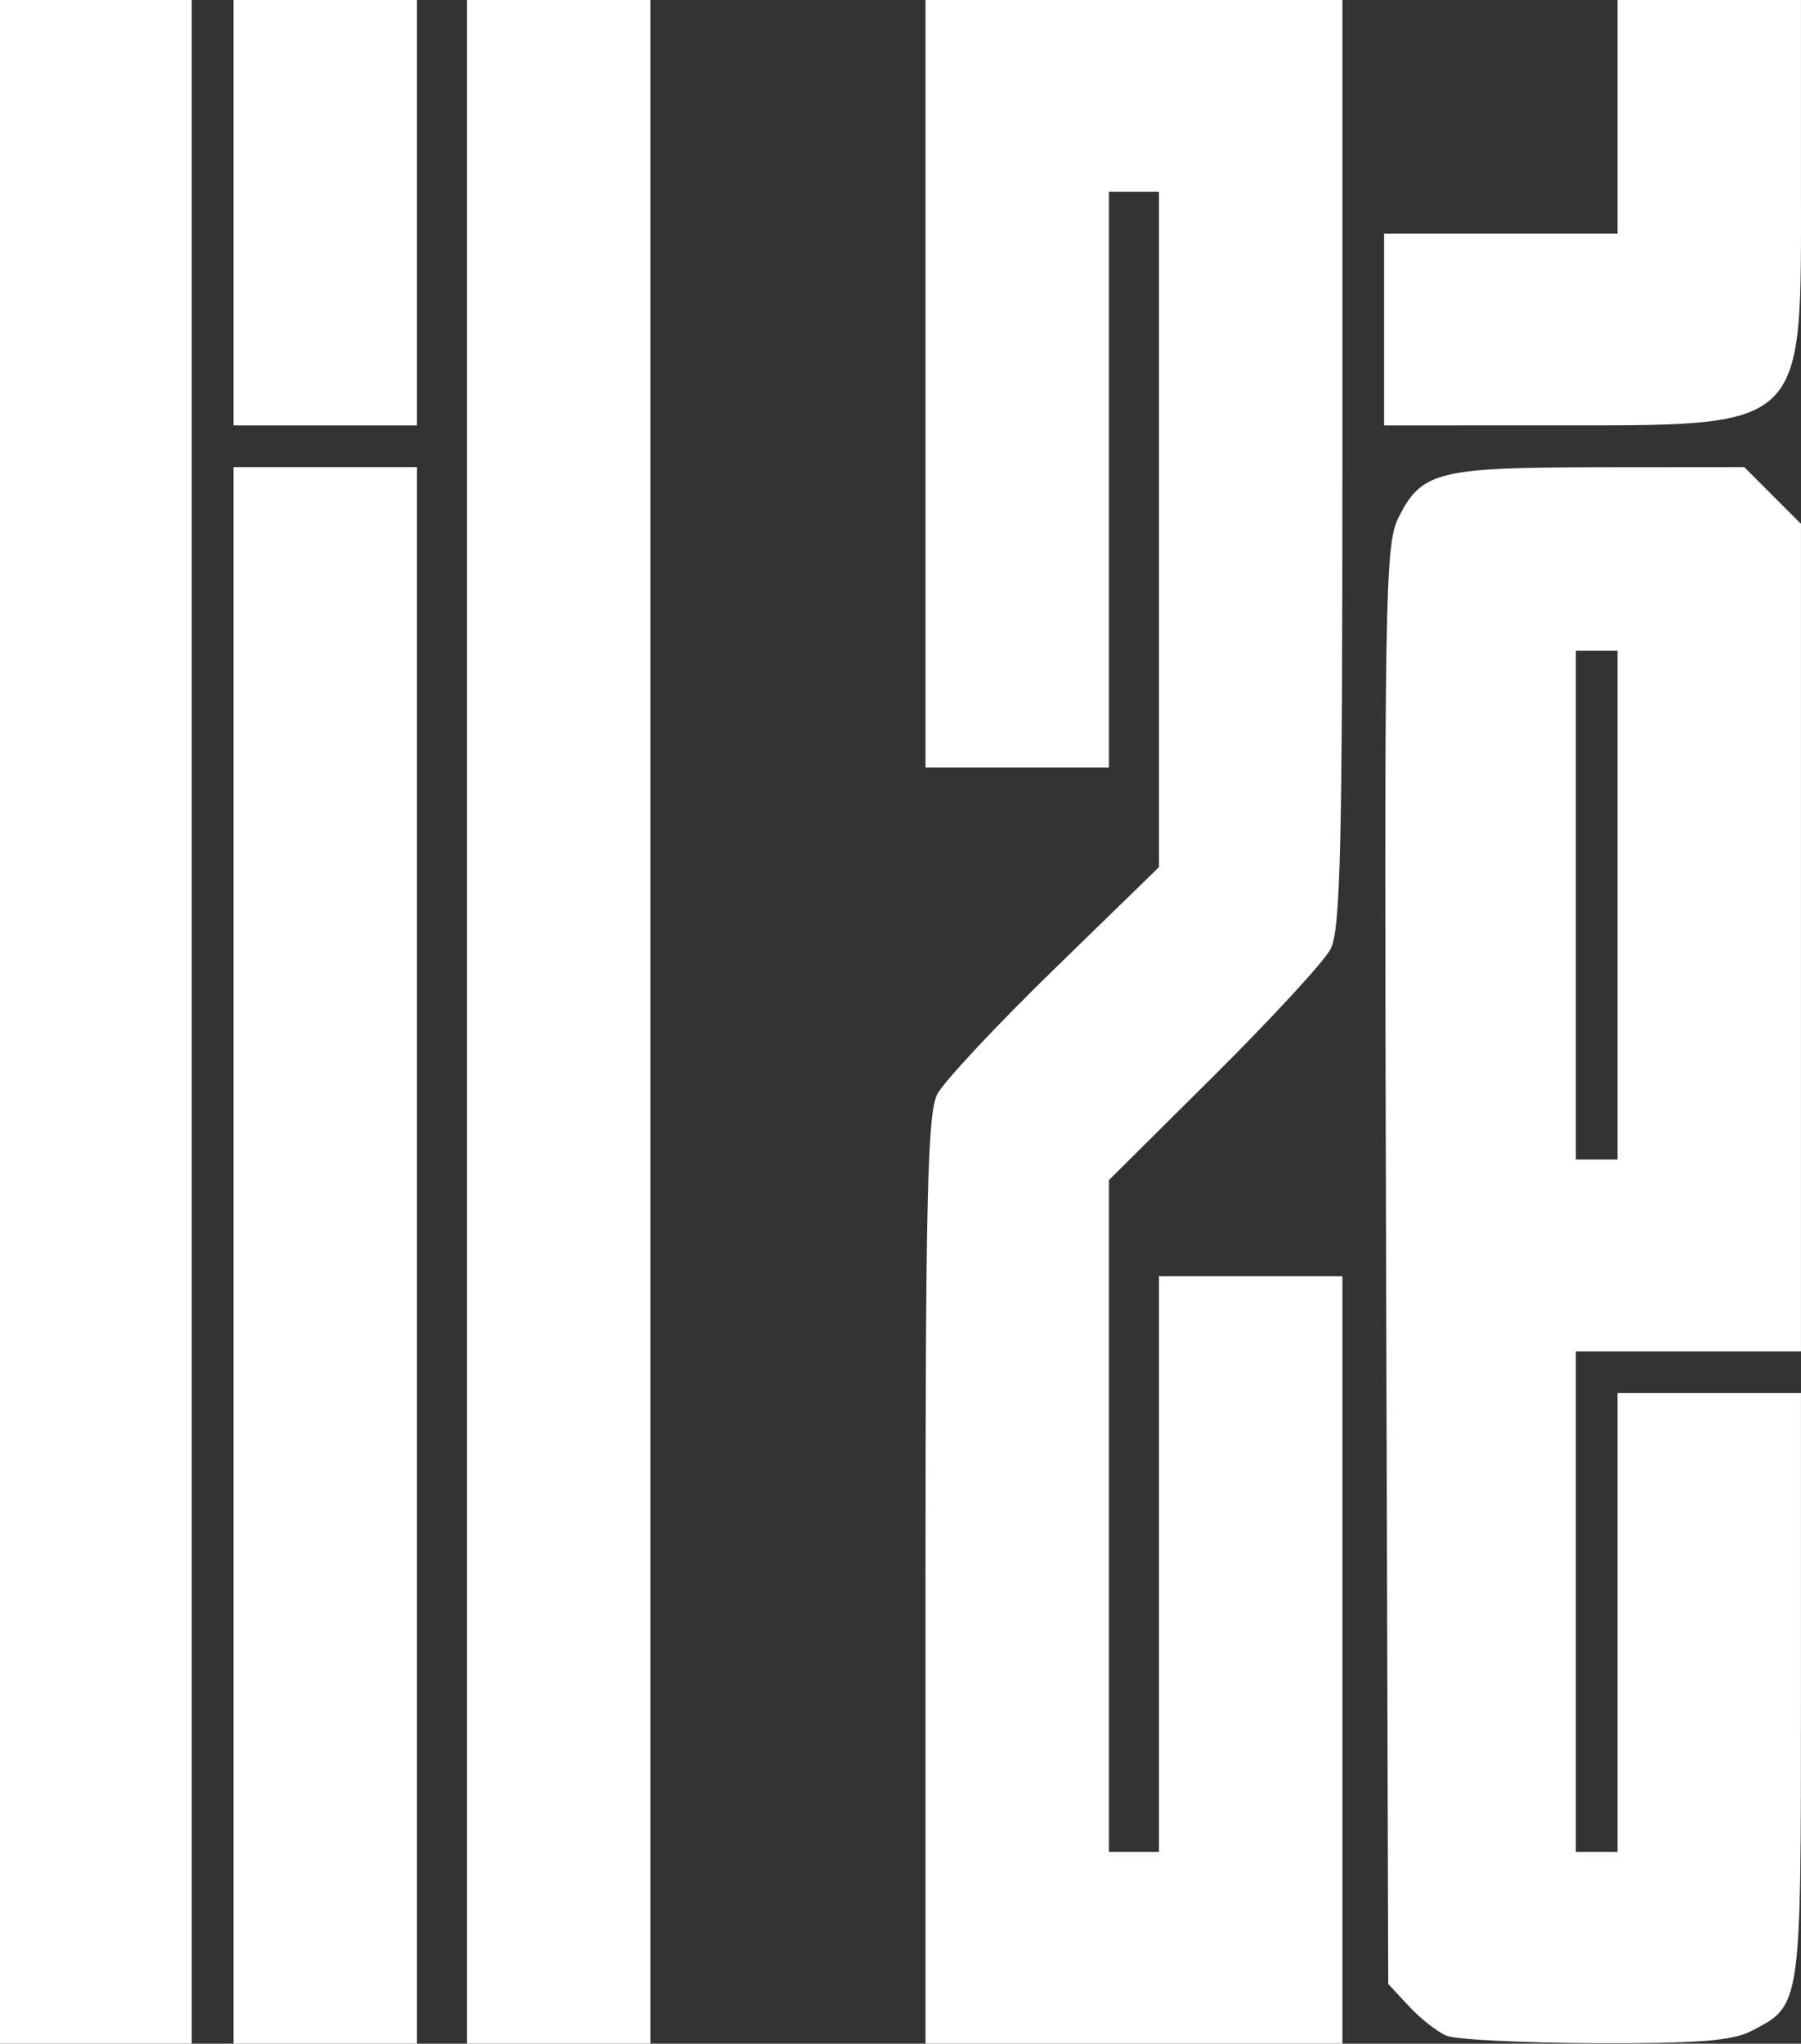 <?xml version="1.0" encoding="UTF-8" standalone="no"?>
<svg
   xmlns:dc="http://purl.org/dc/elements/1.1/"
   xmlns:cc="http://creativecommons.org/ns#"
   xmlns:rdf="http://www.w3.org/1999/02/22-rdf-syntax-ns#"
   xmlns:svg="http://www.w3.org/2000/svg"
   xmlns="http://www.w3.org/2000/svg"
   xmlns:sodipodi="http://sodipodi.sourceforge.net/DTD/sodipodi-0.dtd"
   xmlns:inkscape="http://www.inkscape.org/namespaces/inkscape"
   width="281.087pt"
   height="318.82pt"
   viewBox="0 0 281.087 318.82"
   version="1.1"
   id="svg513"
   sodipodi:docname="logo.svg"
   inkscape:version="1.0.1 (3bc2e813f5, 2020-09-07, custom)">
  <rect x="0" y="0" width="281.087" height="318.82" fill="#333333" stroke="none"/>
  <sodipodi:namedview
     pagecolor="#ffffff"
     bordercolor="#666666"
     borderopacity="1"
     objecttolerance="10"
     gridtolerance="10"
     guidetolerance="10"
     inkscape:pageopacity="0"
     inkscape:pageshadow="2"
     inkscape:window-width="1366"
     inkscape:window-height="742"
     id="namedview515"
     showgrid="false"
     inkscape:zoom="0.5217803"
     inkscape:cx="434.91988"
     inkscape:cy="425.87805"
     inkscape:window-x="0"
     inkscape:window-y="26"
     inkscape:window-maximized="1"
     inkscape:current-layer="svg513" />
  <defs
     id="defs494">
    <clipPath
       id="clip1">
      <path
         d="m 217,343 h 175 v 53 H 217 Z m 0,0"
         id="path10" />
    </clipPath>
    <clipPath
       id="clip2">
      <path
         d="m 335.641,388.922 c -1.215,0.809 -3.035,1.418 -5.258,1.418 -3.438,0 -6.672,-0.406 -9.91,-1.418 -0.809,-0.203 -1.414,-0.402 -1.82,-0.402 -0.605,0 -0.809,0.402 -0.809,1.211 v 2.023 c 0,0.605 0.203,1.012 0.406,1.414 0.203,0.203 0.605,0.609 1.215,0.809 3.234,1.418 6.875,2.023 10.918,2.023 4.246,0 7.48,-1.012 10.109,-3.031 2.629,-2.023 3.844,-4.652 3.844,-8.09 0,-2.426 -0.609,-4.246 -1.82,-5.863 -1.215,-1.418 -3.238,-2.832 -6.066,-3.844 l -5.664,-2.223 c -2.223,-0.809 -3.84,-1.621 -4.445,-2.43 -0.812,-0.809 -1.215,-1.617 -1.215,-3.031 0,-3.035 2.223,-4.652 6.875,-4.652 2.629,0 5.258,0.406 7.684,1.215 0.809,0.203 1.414,0.402 1.617,0.402 0.605,0 1.012,-0.402 1.012,-1.211 v -2.023 c 0,-0.605 -0.203,-1.008 -0.406,-1.414 -0.199,-0.406 -0.605,-0.605 -1.211,-0.809 -3.035,-1.012 -6.066,-1.617 -9.102,-1.617 -3.84,0 -7.074,1.012 -9.504,2.832 -2.426,1.816 -3.637,4.445 -3.637,7.48 0,4.648 2.625,8.086 7.887,10.109 l 6.062,2.223 c 2.023,0.812 3.238,1.418 4.047,2.227 0.809,0.809 1.012,1.617 1.012,2.828 0,1.621 -0.609,3.035 -1.82,3.844 z m 21.637,-44.285 c -0.809,-0.809 -2.023,-1.211 -3.438,-1.211 -1.418,0 -2.43,0.402 -3.238,1.211 -0.805,0.812 -1.211,1.82 -1.211,3.035 0,1.215 0.406,2.426 1.211,3.031 0.809,0.812 1.82,1.215 3.238,1.215 1.414,0 2.426,-0.402 3.234,-1.215 0.809,-0.809 1.215,-1.816 1.215,-3.031 0,-1.215 -0.203,-2.426 -1.012,-3.035 z m -1.215,13.754 h -4.246 c -1.012,0 -1.414,0.402 -1.414,1.414 v 33.566 c 0,1.012 0.402,1.414 1.414,1.414 h 4.246 c 1.012,0 1.414,-0.402 1.414,-1.414 v -33.566 c 0,-0.809 -0.402,-1.414 -1.414,-1.414 z m 19.008,8.086 c 1.82,-2.023 4.652,-3.031 8.695,-3.031 2.023,0 4.043,0.199 5.863,0.809 0.609,0.199 0.809,0.199 1.215,0.199 0.605,0 1.012,-0.402 1.012,-1.414 v -2.02 c 0,-0.609 -0.203,-1.215 -0.406,-1.418 -0.203,-0.203 -0.605,-0.605 -1.012,-0.809 -2.629,-0.605 -5.258,-1.215 -7.684,-1.215 -5.66,0 -9.906,1.621 -13.145,5.059 -3.031,3.234 -4.648,8.086 -4.648,14.152 0,6.066 1.414,10.719 4.449,13.953 3.031,3.234 7.277,4.852 12.941,4.852 3.031,0 5.863,-0.402 8.086,-1.414 0.609,-0.203 1.012,-0.402 1.215,-0.809 0.203,-0.203 0.203,-0.809 0.203,-1.414 v -2.023 c 0,-1.012 -0.406,-1.414 -1.012,-1.414 -0.203,0 -0.605,0 -1.012,0.199 -2.223,0.609 -4.449,1.012 -6.473,1.012 -3.84,0 -6.672,-1.012 -8.492,-3.031 -1.816,-2.023 -2.629,-5.258 -2.629,-9.504 v -1.012 c 0.203,-4.449 1.012,-7.684 2.832,-9.707 z m -109.598,28.309 h 4.246 c 1.012,0 1.414,-0.402 1.414,-1.414 v -25.277 c 0,-3.438 -0.809,-6.066 -2.629,-7.883 -1.816,-1.82 -4.246,-2.832 -7.684,-2.832 -4.648,0 -9.504,1.617 -14.152,5.055 -1.617,-3.438 -4.652,-5.055 -9.102,-5.055 -4.449,0 -8.895,1.617 -13.344,4.648 l -0.406,-2.223 c 0,-0.605 -0.203,-0.809 -0.605,-1.012 -0.203,-0.203 -0.605,-0.203 -1.012,-0.203 h -3.234 c -1.012,0 -1.418,0.406 -1.418,1.418 v 33.566 c 0,1.012 0.406,1.414 1.418,1.414 h 4.246 c 1.012,0 1.414,-0.402 1.414,-1.414 v -27.301 c 3.438,-2.02 6.875,-3.234 10.516,-3.234 2.023,0 3.438,0.605 4.246,1.82 0.809,1.215 1.418,2.832 1.418,5.258 v 23.254 c 0,1.012 0.402,1.414 1.414,1.414 h 4.246 c 1.012,0 1.414,-0.402 1.414,-1.414 v -26.086 c 0,-0.402 0,-0.809 0,-1.012 3.641,-2.223 7.078,-3.234 10.516,-3.234 2.023,0 3.438,0.605 4.246,1.82 0.809,1.215 1.418,2.832 1.418,5.258 v 23.254 c 0,1.012 0.402,1.414 1.414,1.414 z m 38.422,-34.98 v 26.895 c -3.441,2.223 -6.879,3.438 -10.316,3.438 -2.223,0 -3.84,-0.609 -4.852,-1.82 -1.012,-1.215 -1.414,-3.035 -1.414,-5.664 v -22.848 c 0,-1.012 -0.406,-1.414 -1.418,-1.414 h -4.246 c -1.012,0 -1.414,0.402 -1.414,1.414 v 25.074 c 0,3.438 0.809,6.27 2.629,8.09 1.82,1.816 4.449,2.828 7.887,2.828 4.648,0 9.301,-1.617 13.75,-4.852 l 0.402,2.426 c 0,0.605 0.203,0.809 0.609,1.012 0.203,0.203 0.605,0.203 1.211,0.203 h 3.035 c 1.012,0 1.414,-0.406 1.414,-1.418 v -33.363 c 0,-1.012 -0.402,-1.414 -1.414,-1.414 h -4.246 c -1.215,0 -1.617,0.605 -1.617,1.414 z m 0,0"
         id="path13" />
    </clipPath>
    <clipPath
       id="clip3">
      <path
         d="m 335.641,388.922 c -1.215,0.809 -3.035,1.418 -5.258,1.418 -3.438,0 -6.672,-0.406 -9.91,-1.418 -0.809,-0.203 -1.414,-0.402 -1.82,-0.402 -0.605,0 -0.809,0.402 -0.809,1.211 v 2.023 c 0,0.605 0.203,1.012 0.406,1.414 0.203,0.203 0.605,0.609 1.215,0.809 3.234,1.418 6.875,2.023 10.918,2.023 4.246,0 7.48,-1.012 10.109,-3.031 2.629,-2.023 3.844,-4.652 3.844,-8.09 0,-2.426 -0.609,-4.246 -1.82,-5.863 -1.215,-1.418 -3.238,-2.832 -6.066,-3.844 l -5.664,-2.223 c -2.223,-0.809 -3.84,-1.621 -4.445,-2.43 -0.812,-0.809 -1.215,-1.617 -1.215,-3.031 0,-3.035 2.223,-4.652 6.875,-4.652 2.629,0 5.258,0.406 7.684,1.215 0.809,0.203 1.414,0.402 1.617,0.402 0.605,0 1.012,-0.402 1.012,-1.211 v -2.023 c 0,-0.605 -0.203,-1.008 -0.406,-1.414 -0.199,-0.406 -0.605,-0.605 -1.211,-0.809 -3.035,-1.012 -6.066,-1.617 -9.102,-1.617 -3.84,0 -7.074,1.012 -9.504,2.832 -2.426,1.816 -3.637,4.445 -3.637,7.48 0,4.648 2.625,8.086 7.887,10.109 l 6.062,2.223 c 2.023,0.812 3.238,1.418 4.047,2.227 0.809,0.809 1.012,1.617 1.012,2.828 0,1.621 -0.609,3.035 -1.82,3.844 z m 21.637,-44.285 c -0.809,-0.809 -2.023,-1.211 -3.438,-1.211 -1.418,0 -2.43,0.402 -3.238,1.211 -0.805,0.812 -1.211,1.82 -1.211,3.035 0,1.215 0.406,2.426 1.211,3.031 0.809,0.812 1.82,1.215 3.238,1.215 1.414,0 2.426,-0.402 3.234,-1.215 0.809,-0.809 1.215,-1.816 1.215,-3.031 0,-1.215 -0.203,-2.426 -1.012,-3.035 z m -1.215,13.754 h -4.246 c -1.012,0 -1.414,0.402 -1.414,1.414 v 33.566 c 0,1.012 0.402,1.414 1.414,1.414 h 4.246 c 1.012,0 1.414,-0.402 1.414,-1.414 v -33.566 c 0,-0.809 -0.402,-1.414 -1.414,-1.414 z m 19.008,8.086 c 1.82,-2.023 4.652,-3.031 8.695,-3.031 2.023,0 4.043,0.199 5.863,0.809 0.609,0.199 0.809,0.199 1.215,0.199 0.605,0 1.012,-0.402 1.012,-1.414 v -2.02 c 0,-0.609 -0.203,-1.215 -0.406,-1.418 -0.203,-0.203 -0.605,-0.605 -1.012,-0.809 -2.629,-0.605 -5.258,-1.215 -7.684,-1.215 -5.66,0 -9.906,1.621 -13.145,5.059 -3.031,3.234 -4.648,8.086 -4.648,14.152 0,6.066 1.414,10.719 4.449,13.953 3.031,3.234 7.277,4.852 12.941,4.852 3.031,0 5.863,-0.402 8.086,-1.414 0.609,-0.203 1.012,-0.402 1.215,-0.809 0.203,-0.203 0.203,-0.809 0.203,-1.414 v -2.023 c 0,-1.012 -0.406,-1.414 -1.012,-1.414 -0.203,0 -0.605,0 -1.012,0.199 -2.223,0.609 -4.449,1.012 -6.473,1.012 -3.84,0 -6.672,-1.012 -8.492,-3.031 -1.816,-2.023 -2.629,-5.258 -2.629,-9.504 v -1.012 c 0.203,-4.449 1.012,-7.684 2.832,-9.707 z m -109.598,28.309 h 4.246 c 1.012,0 1.414,-0.402 1.414,-1.414 v -25.277 c 0,-3.438 -0.809,-6.066 -2.629,-7.883 -1.816,-1.82 -4.246,-2.832 -7.684,-2.832 -4.648,0 -9.504,1.617 -14.152,5.055 -1.617,-3.438 -4.652,-5.055 -9.102,-5.055 -4.449,0 -8.895,1.617 -13.344,4.648 l -0.406,-2.223 c 0,-0.605 -0.203,-0.809 -0.605,-1.012 -0.203,-0.203 -0.605,-0.203 -1.012,-0.203 h -3.234 c -1.012,0 -1.418,0.406 -1.418,1.418 v 33.566 c 0,1.012 0.406,1.414 1.418,1.414 h 4.246 c 1.012,0 1.414,-0.402 1.414,-1.414 v -27.301 c 3.438,-2.02 6.875,-3.234 10.516,-3.234 2.023,0 3.438,0.605 4.246,1.82 0.809,1.215 1.418,2.832 1.418,5.258 v 23.254 c 0,1.012 0.402,1.414 1.414,1.414 h 4.246 c 1.012,0 1.414,-0.402 1.414,-1.414 v -26.086 c 0,-0.402 0,-0.809 0,-1.012 3.641,-2.223 7.078,-3.234 10.516,-3.234 2.023,0 3.438,0.605 4.246,1.82 0.809,1.215 1.418,2.832 1.418,5.258 v 23.254 c 0,1.012 0.402,1.414 1.414,1.414 z m 38.422,-34.98 v 26.895 c -3.441,2.223 -6.879,3.438 -10.316,3.438 -2.223,0 -3.84,-0.609 -4.852,-1.82 -1.012,-1.215 -1.414,-3.035 -1.414,-5.664 v -22.848 c 0,-1.012 -0.406,-1.414 -1.418,-1.414 h -4.246 c -1.012,0 -1.414,0.402 -1.414,1.414 v 25.074 c 0,3.438 0.809,6.27 2.629,8.09 1.82,1.816 4.449,2.828 7.887,2.828 4.648,0 9.301,-1.617 13.75,-4.852 l 0.402,2.426 c 0,0.605 0.203,0.809 0.609,1.012 0.203,0.203 0.605,0.203 1.211,0.203 h 3.035 c 1.012,0 1.414,-0.406 1.414,-1.418 v -33.363 c 0,-1.012 -0.402,-1.414 -1.414,-1.414 h -4.246 c -1.215,0 -1.617,0.605 -1.617,1.414"
         id="path16" />
    </clipPath>
    <linearGradient
       id="linear0"
       gradientUnits="userSpaceOnUse"
       x1="217.548"
       y1="422.287"
       x2="391.854"
       y2="422.287"
       gradientTransform="matrix(1,0,0,-1,0,792)">
      <stop
         offset="0"
         style="stop-color:rgb(4.706%,41.96%,70.195%);stop-opacity:1;"
         id="stop19" />
      <stop
         offset="0.008"
         style="stop-color:rgb(4.796%,42.087%,70.279%);stop-opacity:1;"
         id="stop21" />
      <stop
         offset="0.016"
         style="stop-color:rgb(4.976%,42.342%,70.448%);stop-opacity:1;"
         id="stop23" />
      <stop
         offset="0.023"
         style="stop-color:rgb(5.156%,42.595%,70.619%);stop-opacity:1;"
         id="stop25" />
      <stop
         offset="0.031"
         style="stop-color:rgb(5.336%,42.85%,70.789%);stop-opacity:1;"
         id="stop27" />
      <stop
         offset="0.039"
         style="stop-color:rgb(5.516%,43.105%,70.958%);stop-opacity:1;"
         id="stop29" />
      <stop
         offset="0.047"
         style="stop-color:rgb(5.696%,43.358%,71.127%);stop-opacity:1;"
         id="stop31" />
      <stop
         offset="0.055"
         style="stop-color:rgb(5.876%,43.613%,71.297%);stop-opacity:1;"
         id="stop33" />
      <stop
         offset="0.062"
         style="stop-color:rgb(6.056%,43.867%,71.466%);stop-opacity:1;"
         id="stop35" />
      <stop
         offset="0.07"
         style="stop-color:rgb(6.236%,44.121%,71.635%);stop-opacity:1;"
         id="stop37" />
      <stop
         offset="0.078"
         style="stop-color:rgb(6.416%,44.376%,71.805%);stop-opacity:1;"
         id="stop39" />
      <stop
         offset="0.086"
         style="stop-color:rgb(6.596%,44.63%,71.976%);stop-opacity:1;"
         id="stop41" />
      <stop
         offset="0.094"
         style="stop-color:rgb(6.776%,44.885%,72.145%);stop-opacity:1;"
         id="stop43" />
      <stop
         offset="0.102"
         style="stop-color:rgb(6.956%,45.139%,72.314%);stop-opacity:1;"
         id="stop45" />
      <stop
         offset="0.109"
         style="stop-color:rgb(7.138%,45.393%,72.484%);stop-opacity:1;"
         id="stop47" />
      <stop
         offset="0.117"
         style="stop-color:rgb(7.318%,45.648%,72.653%);stop-opacity:1;"
         id="stop49" />
      <stop
         offset="0.125"
         style="stop-color:rgb(7.498%,45.901%,72.823%);stop-opacity:1;"
         id="stop51" />
      <stop
         offset="0.133"
         style="stop-color:rgb(7.678%,46.156%,72.992%);stop-opacity:1;"
         id="stop53" />
      <stop
         offset="0.141"
         style="stop-color:rgb(7.858%,46.411%,73.163%);stop-opacity:1;"
         id="stop55" />
      <stop
         offset="0.148"
         style="stop-color:rgb(8.038%,46.666%,73.332%);stop-opacity:1;"
         id="stop57" />
      <stop
         offset="0.156"
         style="stop-color:rgb(8.218%,46.919%,73.502%);stop-opacity:1;"
         id="stop59" />
      <stop
         offset="0.164"
         style="stop-color:rgb(8.398%,47.174%,73.671%);stop-opacity:1;"
         id="stop61" />
      <stop
         offset="0.172"
         style="stop-color:rgb(8.578%,47.429%,73.84%);stop-opacity:1;"
         id="stop63" />
      <stop
         offset="0.18"
         style="stop-color:rgb(8.759%,47.682%,74.01%);stop-opacity:1;"
         id="stop65" />
      <stop
         offset="0.188"
         style="stop-color:rgb(8.939%,47.937%,74.179%);stop-opacity:1;"
         id="stop67" />
      <stop
         offset="0.195"
         style="stop-color:rgb(9.119%,48.192%,74.35%);stop-opacity:1;"
         id="stop69" />
      <stop
         offset="0.203"
         style="stop-color:rgb(9.3%,48.445%,74.519%);stop-opacity:1;"
         id="stop71" />
      <stop
         offset="0.211"
         style="stop-color:rgb(9.48%,48.7%,74.689%);stop-opacity:1;"
         id="stop73" />
      <stop
         offset="0.219"
         style="stop-color:rgb(9.66%,48.955%,74.858%);stop-opacity:1;"
         id="stop75" />
      <stop
         offset="0.227"
         style="stop-color:rgb(9.84%,49.21%,75.027%);stop-opacity:1;"
         id="stop77" />
      <stop
         offset="0.234"
         style="stop-color:rgb(10.02%,49.463%,75.197%);stop-opacity:1;"
         id="stop79" />
      <stop
         offset="0.242"
         style="stop-color:rgb(10.2%,49.718%,75.366%);stop-opacity:1;"
         id="stop81" />
      <stop
         offset="0.25"
         style="stop-color:rgb(10.381%,49.973%,75.537%);stop-opacity:1;"
         id="stop83" />
      <stop
         offset="0.258"
         style="stop-color:rgb(10.561%,50.226%,75.706%);stop-opacity:1;"
         id="stop85" />
      <stop
         offset="0.266"
         style="stop-color:rgb(10.741%,50.481%,75.876%);stop-opacity:1;"
         id="stop87" />
      <stop
         offset="0.273"
         style="stop-color:rgb(10.921%,50.735%,76.045%);stop-opacity:1;"
         id="stop89" />
      <stop
         offset="0.281"
         style="stop-color:rgb(11.101%,50.99%,76.215%);stop-opacity:1;"
         id="stop91" />
      <stop
         offset="0.289"
         style="stop-color:rgb(11.281%,51.244%,76.384%);stop-opacity:1;"
         id="stop93" />
      <stop
         offset="0.297"
         style="stop-color:rgb(11.488%,51.524%,76.581%);stop-opacity:1;"
         id="stop95" />
      <stop
         offset="0.305"
         style="stop-color:rgb(11.723%,51.83%,76.805%);stop-opacity:1;"
         id="stop97" />
      <stop
         offset="0.312"
         style="stop-color:rgb(11.957%,52.135%,77.029%);stop-opacity:1;"
         id="stop99" />
      <stop
         offset="0.32"
         style="stop-color:rgb(12.192%,52.441%,77.254%);stop-opacity:1;"
         id="stop101" />
      <stop
         offset="0.328"
         style="stop-color:rgb(12.425%,52.747%,77.478%);stop-opacity:1;"
         id="stop103" />
      <stop
         offset="0.336"
         style="stop-color:rgb(12.66%,53.052%,77.701%);stop-opacity:1;"
         id="stop105" />
      <stop
         offset="0.344"
         style="stop-color:rgb(12.894%,53.357%,77.925%);stop-opacity:1;"
         id="stop107" />
      <stop
         offset="0.352"
         style="stop-color:rgb(13.129%,53.664%,78.149%);stop-opacity:1;"
         id="stop109" />
      <stop
         offset="0.359"
         style="stop-color:rgb(13.362%,53.969%,78.374%);stop-opacity:1;"
         id="stop111" />
      <stop
         offset="0.367"
         style="stop-color:rgb(13.597%,54.274%,78.598%);stop-opacity:1;"
         id="stop113" />
      <stop
         offset="0.375"
         style="stop-color:rgb(13.831%,54.581%,78.822%);stop-opacity:1;"
         id="stop115" />
      <stop
         offset="0.383"
         style="stop-color:rgb(14.066%,54.886%,79.047%);stop-opacity:1;"
         id="stop117" />
      <stop
         offset="0.391"
         style="stop-color:rgb(14.299%,55.191%,79.271%);stop-opacity:1;"
         id="stop119" />
      <stop
         offset="0.398"
         style="stop-color:rgb(14.534%,55.496%,79.494%);stop-opacity:1;"
         id="stop121" />
      <stop
         offset="0.406"
         style="stop-color:rgb(14.769%,55.803%,79.718%);stop-opacity:1;"
         id="stop123" />
      <stop
         offset="0.414"
         style="stop-color:rgb(15.002%,56.108%,79.942%);stop-opacity:1;"
         id="stop125" />
      <stop
         offset="0.422"
         style="stop-color:rgb(15.237%,56.413%,80.167%);stop-opacity:1;"
         id="stop127" />
      <stop
         offset="0.43"
         style="stop-color:rgb(15.471%,56.718%,80.391%);stop-opacity:1;"
         id="stop129" />
      <stop
         offset="0.438"
         style="stop-color:rgb(15.706%,57.025%,80.615%);stop-opacity:1;"
         id="stop131" />
      <stop
         offset="0.445"
         style="stop-color:rgb(15.939%,57.33%,80.84%);stop-opacity:1;"
         id="stop133" />
      <stop
         offset="0.453"
         style="stop-color:rgb(16.174%,57.635%,81.062%);stop-opacity:1;"
         id="stop135" />
      <stop
         offset="0.461"
         style="stop-color:rgb(16.408%,57.941%,81.287%);stop-opacity:1;"
         id="stop137" />
      <stop
         offset="0.469"
         style="stop-color:rgb(16.643%,58.247%,81.511%);stop-opacity:1;"
         id="stop139" />
      <stop
         offset="0.477"
         style="stop-color:rgb(16.876%,58.553%,81.735%);stop-opacity:1;"
         id="stop141" />
      <stop
         offset="0.484"
         style="stop-color:rgb(17.111%,58.858%,81.96%);stop-opacity:1;"
         id="stop143" />
      <stop
         offset="0.492"
         style="stop-color:rgb(17.345%,59.163%,82.184%);stop-opacity:1;"
         id="stop145" />
      <stop
         offset="0.5"
         style="stop-color:rgb(17.58%,59.47%,82.408%);stop-opacity:1;"
         id="stop147" />
      <stop
         offset="0.508"
         style="stop-color:rgb(17.815%,59.775%,82.631%);stop-opacity:1;"
         id="stop149" />
      <stop
         offset="0.516"
         style="stop-color:rgb(18.048%,60.08%,82.855%);stop-opacity:1;"
         id="stop151" />
      <stop
         offset="0.523"
         style="stop-color:rgb(18.283%,60.387%,83.08%);stop-opacity:1;"
         id="stop153" />
      <stop
         offset="0.531"
         style="stop-color:rgb(18.517%,60.692%,83.304%);stop-opacity:1;"
         id="stop155" />
      <stop
         offset="0.539"
         style="stop-color:rgb(18.752%,60.997%,83.528%);stop-opacity:1;"
         id="stop157" />
      <stop
         offset="0.547"
         style="stop-color:rgb(18.985%,61.302%,83.752%);stop-opacity:1;"
         id="stop159" />
      <stop
         offset="0.555"
         style="stop-color:rgb(19.22%,61.609%,83.977%);stop-opacity:1;"
         id="stop161" />
      <stop
         offset="0.562"
         style="stop-color:rgb(19.453%,61.914%,84.2%);stop-opacity:1;"
         id="stop163" />
      <stop
         offset="0.57"
         style="stop-color:rgb(19.688%,62.219%,84.424%);stop-opacity:1;"
         id="stop165" />
      <stop
         offset="0.578"
         style="stop-color:rgb(19.922%,62.524%,84.648%);stop-opacity:1;"
         id="stop167" />
      <stop
         offset="0.586"
         style="stop-color:rgb(20.157%,62.831%,84.872%);stop-opacity:1;"
         id="stop169" />
      <stop
         offset="0.594"
         style="stop-color:rgb(20.39%,63.136%,85.097%);stop-opacity:1;"
         id="stop171" />
      <stop
         offset="0.602"
         style="stop-color:rgb(20.625%,63.441%,85.321%);stop-opacity:1;"
         id="stop173" />
      <stop
         offset="0.609"
         style="stop-color:rgb(20.859%,63.747%,85.545%);stop-opacity:1;"
         id="stop175" />
      <stop
         offset="0.617"
         style="stop-color:rgb(21.094%,64.053%,85.768%);stop-opacity:1;"
         id="stop177" />
      <stop
         offset="0.625"
         style="stop-color:rgb(21.329%,64.359%,85.992%);stop-opacity:1;"
         id="stop179" />
      <stop
         offset="0.633"
         style="stop-color:rgb(21.562%,64.664%,86.217%);stop-opacity:1;"
         id="stop181" />
      <stop
         offset="0.641"
         style="stop-color:rgb(21.797%,64.97%,86.441%);stop-opacity:1;"
         id="stop183" />
      <stop
         offset="0.648"
         style="stop-color:rgb(22.031%,65.276%,86.665%);stop-opacity:1;"
         id="stop185" />
      <stop
         offset="0.656"
         style="stop-color:rgb(22.266%,65.581%,86.89%);stop-opacity:1;"
         id="stop187" />
      <stop
         offset="0.664"
         style="stop-color:rgb(22.499%,65.886%,87.114%);stop-opacity:1;"
         id="stop189" />
      <stop
         offset="0.672"
         style="stop-color:rgb(22.734%,66.193%,87.337%);stop-opacity:1;"
         id="stop191" />
      <stop
         offset="0.68"
         style="stop-color:rgb(22.968%,66.498%,87.561%);stop-opacity:1;"
         id="stop193" />
      <stop
         offset="0.688"
         style="stop-color:rgb(23.203%,66.803%,87.785%);stop-opacity:1;"
         id="stop195" />
      <stop
         offset="0.695"
         style="stop-color:rgb(23.436%,67.108%,88.01%);stop-opacity:1;"
         id="stop197" />
      <stop
         offset="0.703"
         style="stop-color:rgb(23.671%,67.415%,88.234%);stop-opacity:1;"
         id="stop199" />
      <stop
         offset="0.711"
         style="stop-color:rgb(23.904%,67.72%,88.458%);stop-opacity:1;"
         id="stop201" />
      <stop
         offset="0.719"
         style="stop-color:rgb(24.139%,68.025%,88.683%);stop-opacity:1;"
         id="stop203" />
      <stop
         offset="0.727"
         style="stop-color:rgb(24.374%,68.33%,88.905%);stop-opacity:1;"
         id="stop205" />
      <stop
         offset="0.734"
         style="stop-color:rgb(24.608%,68.637%,89.13%);stop-opacity:1;"
         id="stop207" />
      <stop
         offset="0.742"
         style="stop-color:rgb(24.843%,68.942%,89.354%);stop-opacity:1;"
         id="stop209" />
      <stop
         offset="0.75"
         style="stop-color:rgb(25.076%,69.247%,89.578%);stop-opacity:1;"
         id="stop211" />
      <stop
         offset="0.758"
         style="stop-color:rgb(25.311%,69.553%,89.803%);stop-opacity:1;"
         id="stop213" />
      <stop
         offset="0.766"
         style="stop-color:rgb(25.545%,69.859%,90.027%);stop-opacity:1;"
         id="stop215" />
      <stop
         offset="0.773"
         style="stop-color:rgb(25.78%,70.164%,90.251%);stop-opacity:1;"
         id="stop217" />
      <stop
         offset="0.781"
         style="stop-color:rgb(26.013%,70.47%,90.475%);stop-opacity:1;"
         id="stop219" />
      <stop
         offset="0.789"
         style="stop-color:rgb(26.248%,70.776%,90.698%);stop-opacity:1;"
         id="stop221" />
      <stop
         offset="0.797"
         style="stop-color:rgb(26.482%,71.082%,90.923%);stop-opacity:1;"
         id="stop223" />
      <stop
         offset="0.805"
         style="stop-color:rgb(26.717%,71.387%,91.147%);stop-opacity:1;"
         id="stop225" />
      <stop
         offset="0.812"
         style="stop-color:rgb(26.95%,71.692%,91.371%);stop-opacity:1;"
         id="stop227" />
      <stop
         offset="0.82"
         style="stop-color:rgb(27.185%,71.999%,91.595%);stop-opacity:1;"
         id="stop229" />
      <stop
         offset="0.828"
         style="stop-color:rgb(27.419%,72.304%,91.82%);stop-opacity:1;"
         id="stop231" />
      <stop
         offset="0.836"
         style="stop-color:rgb(27.654%,72.609%,92.044%);stop-opacity:1;"
         id="stop233" />
      <stop
         offset="0.844"
         style="stop-color:rgb(27.888%,72.914%,92.267%);stop-opacity:1;"
         id="stop235" />
      <stop
         offset="0.852"
         style="stop-color:rgb(28.122%,73.221%,92.491%);stop-opacity:1;"
         id="stop237" />
      <stop
         offset="0.859"
         style="stop-color:rgb(28.357%,73.526%,92.715%);stop-opacity:1;"
         id="stop239" />
      <stop
         offset="0.867"
         style="stop-color:rgb(28.59%,73.831%,92.94%);stop-opacity:1;"
         id="stop241" />
      <stop
         offset="0.875"
         style="stop-color:rgb(28.825%,74.136%,93.164%);stop-opacity:1;"
         id="stop243" />
      <stop
         offset="0.883"
         style="stop-color:rgb(29.059%,74.443%,93.388%);stop-opacity:1;"
         id="stop245" />
      <stop
         offset="0.891"
         style="stop-color:rgb(29.294%,74.748%,93.613%);stop-opacity:1;"
         id="stop247" />
      <stop
         offset="0.906"
         style="stop-color:rgb(29.411%,74.901%,93.724%);stop-opacity:1;"
         id="stop249" />
      <stop
         offset="0.938"
         style="stop-color:rgb(29.411%,74.901%,93.724%);stop-opacity:1;"
         id="stop251" />
      <stop
         offset="1"
         style="stop-color:rgb(29.411%,74.901%,93.724%);stop-opacity:1;"
         id="stop253" />
    </linearGradient>
    <clipPath
       id="clip4">
      <path
         d="m 216,408 h 180 v 41 H 216 Z m 0,0"
         id="path256" />
    </clipPath>
    <clipPath
       id="clip5">
      <path
         d="m 384.172,440.688 c 10.512,-8.898 13.344,-27.297 11.121,-30.129 -1.012,-1.211 -5.863,-2.426 -11.934,-2.426 -6.469,0 -14.152,1.414 -20.016,5.461 -1.82,1.211 -1.418,2.828 0.402,2.629 6.27,-0.812 20.426,-2.426 23.055,0.809 2.426,3.234 -2.832,16.578 -5.258,22.445 -0.609,1.82 0.809,2.426 2.629,1.211 z m -8.496,-19.008 c -22.039,9.305 -46.102,13.953 -67.941,13.953 -32.352,0 -63.695,-8.898 -88.973,-23.656 -0.406,-0.203 -0.809,-0.406 -1.215,-0.406 -1.414,0 -2.223,1.617 -0.809,3.035 23.457,21.23 54.598,33.969 88.973,33.969 24.672,0 53.184,-7.684 72.797,-22.242 3.438,-2.426 0.605,-6.066 -2.832,-4.652 z m 0,0"
         id="path259" />
    </clipPath>
    <clipPath
       id="clip6">
      <path
         d="m 384.172,440.688 c 10.512,-8.898 13.344,-27.297 11.121,-30.129 -1.012,-1.211 -5.863,-2.426 -11.934,-2.426 -6.469,0 -14.152,1.414 -20.016,5.461 -1.82,1.211 -1.418,2.828 0.402,2.629 6.27,-0.812 20.426,-2.426 23.055,0.809 2.426,3.234 -2.832,16.578 -5.258,22.445 -0.609,1.82 0.809,2.426 2.629,1.211 z m -8.496,-19.008 c -22.039,9.305 -46.102,13.953 -67.941,13.953 -32.352,0 -63.695,-8.898 -88.973,-23.656 -0.406,-0.203 -0.809,-0.406 -1.215,-0.406 -1.414,0 -2.223,1.617 -0.809,3.035 23.457,21.23 54.598,33.969 88.973,33.969 24.672,0 53.184,-7.684 72.797,-22.242 3.438,-2.426 0.605,-6.066 -2.832,-4.652"
         id="path262" />
    </clipPath>
    <linearGradient
       id="linear1"
       gradientUnits="userSpaceOnUse"
       x1="215.324"
       y1="363.646"
       x2="397.516"
       y2="363.646"
       gradientTransform="matrix(1,0,0,-1,0,792)">
      <stop
         offset="0"
         style="stop-color:rgb(4.706%,41.96%,70.195%);stop-opacity:1;"
         id="stop265" />
      <stop
         offset="0.008"
         style="stop-color:rgb(4.753%,42.027%,70.239%);stop-opacity:1;"
         id="stop267" />
      <stop
         offset="0.016"
         style="stop-color:rgb(4.892%,42.224%,70.37%);stop-opacity:1;"
         id="stop269" />
      <stop
         offset="0.023"
         style="stop-color:rgb(5.074%,42.48%,70.543%);stop-opacity:1;"
         id="stop271" />
      <stop
         offset="0.031"
         style="stop-color:rgb(5.257%,42.738%,70.714%);stop-opacity:1;"
         id="stop273" />
      <stop
         offset="0.039"
         style="stop-color:rgb(5.438%,42.996%,70.886%);stop-opacity:1;"
         id="stop275" />
      <stop
         offset="0.047"
         style="stop-color:rgb(5.621%,43.253%,71.057%);stop-opacity:1;"
         id="stop277" />
      <stop
         offset="0.055"
         style="stop-color:rgb(5.803%,43.51%,71.23%);stop-opacity:1;"
         id="stop279" />
      <stop
         offset="0.062"
         style="stop-color:rgb(5.986%,43.768%,71.4%);stop-opacity:1;"
         id="stop281" />
      <stop
         offset="0.07"
         style="stop-color:rgb(6.168%,44.026%,71.573%);stop-opacity:1;"
         id="stop283" />
      <stop
         offset="0.078"
         style="stop-color:rgb(6.351%,44.283%,71.744%);stop-opacity:1;"
         id="stop285" />
      <stop
         offset="0.086"
         style="stop-color:rgb(6.534%,44.54%,71.916%);stop-opacity:1;"
         id="stop287" />
      <stop
         offset="0.094"
         style="stop-color:rgb(6.715%,44.798%,72.087%);stop-opacity:1;"
         id="stop289" />
      <stop
         offset="0.102"
         style="stop-color:rgb(6.898%,45.056%,72.26%);stop-opacity:1;"
         id="stop291" />
      <stop
         offset="0.109"
         style="stop-color:rgb(7.08%,45.312%,72.43%);stop-opacity:1;"
         id="stop293" />
      <stop
         offset="0.117"
         style="stop-color:rgb(7.263%,45.57%,72.603%);stop-opacity:1;"
         id="stop295" />
      <stop
         offset="0.125"
         style="stop-color:rgb(7.445%,45.828%,72.774%);stop-opacity:1;"
         id="stop297" />
      <stop
         offset="0.133"
         style="stop-color:rgb(7.628%,46.086%,72.946%);stop-opacity:1;"
         id="stop299" />
      <stop
         offset="0.141"
         style="stop-color:rgb(7.809%,46.342%,73.117%);stop-opacity:1;"
         id="stop301" />
      <stop
         offset="0.148"
         style="stop-color:rgb(7.993%,46.6%,73.289%);stop-opacity:1;"
         id="stop303" />
      <stop
         offset="0.156"
         style="stop-color:rgb(8.174%,46.858%,73.46%);stop-opacity:1;"
         id="stop305" />
      <stop
         offset="0.164"
         style="stop-color:rgb(8.357%,47.115%,73.633%);stop-opacity:1;"
         id="stop307" />
      <stop
         offset="0.172"
         style="stop-color:rgb(8.539%,47.372%,73.804%);stop-opacity:1;"
         id="stop309" />
      <stop
         offset="0.18"
         style="stop-color:rgb(8.722%,47.63%,73.976%);stop-opacity:1;"
         id="stop311" />
      <stop
         offset="0.188"
         style="stop-color:rgb(8.904%,47.888%,74.147%);stop-opacity:1;"
         id="stop313" />
      <stop
         offset="0.195"
         style="stop-color:rgb(9.087%,48.145%,74.319%);stop-opacity:1;"
         id="stop315" />
      <stop
         offset="0.203"
         style="stop-color:rgb(9.268%,48.402%,74.49%);stop-opacity:1;"
         id="stop317" />
      <stop
         offset="0.211"
         style="stop-color:rgb(9.451%,48.66%,74.663%);stop-opacity:1;"
         id="stop319" />
      <stop
         offset="0.219"
         style="stop-color:rgb(9.633%,48.918%,74.834%);stop-opacity:1;"
         id="stop321" />
      <stop
         offset="0.227"
         style="stop-color:rgb(9.816%,49.175%,75.005%);stop-opacity:1;"
         id="stop323" />
      <stop
         offset="0.234"
         style="stop-color:rgb(9.998%,49.432%,75.177%);stop-opacity:1;"
         id="stop325" />
      <stop
         offset="0.242"
         style="stop-color:rgb(10.181%,49.69%,75.348%);stop-opacity:1;"
         id="stop327" />
      <stop
         offset="0.25"
         style="stop-color:rgb(10.362%,49.948%,75.52%);stop-opacity:1;"
         id="stop329" />
      <stop
         offset="0.258"
         style="stop-color:rgb(10.545%,50.204%,75.691%);stop-opacity:1;"
         id="stop331" />
      <stop
         offset="0.266"
         style="stop-color:rgb(10.727%,50.462%,75.864%);stop-opacity:1;"
         id="stop333" />
      <stop
         offset="0.273"
         style="stop-color:rgb(10.91%,50.72%,76.035%);stop-opacity:1;"
         id="stop335" />
      <stop
         offset="0.281"
         style="stop-color:rgb(11.093%,50.978%,76.207%);stop-opacity:1;"
         id="stop337" />
      <stop
         offset="0.289"
         style="stop-color:rgb(11.275%,51.234%,76.378%);stop-opacity:1;"
         id="stop339" />
      <stop
         offset="0.297"
         style="stop-color:rgb(11.484%,51.518%,76.576%);stop-opacity:1;"
         id="stop341" />
      <stop
         offset="0.305"
         style="stop-color:rgb(11.72%,51.826%,76.802%);stop-opacity:1;"
         id="stop343" />
      <stop
         offset="0.312"
         style="stop-color:rgb(11.957%,52.135%,77.029%);stop-opacity:1;"
         id="stop345" />
      <stop
         offset="0.32"
         style="stop-color:rgb(12.195%,52.444%,77.257%);stop-opacity:1;"
         id="stop347" />
      <stop
         offset="0.328"
         style="stop-color:rgb(12.431%,52.754%,77.483%);stop-opacity:1;"
         id="stop349" />
      <stop
         offset="0.336"
         style="stop-color:rgb(12.668%,53.062%,77.71%);stop-opacity:1;"
         id="stop351" />
      <stop
         offset="0.344"
         style="stop-color:rgb(12.906%,53.372%,77.937%);stop-opacity:1;"
         id="stop353" />
      <stop
         offset="0.352"
         style="stop-color:rgb(13.142%,53.682%,78.163%);stop-opacity:1;"
         id="stop355" />
      <stop
         offset="0.359"
         style="stop-color:rgb(13.38%,53.992%,78.391%);stop-opacity:1;"
         id="stop357" />
      <stop
         offset="0.367"
         style="stop-color:rgb(13.617%,54.3%,78.618%);stop-opacity:1;"
         id="stop359" />
      <stop
         offset="0.375"
         style="stop-color:rgb(13.853%,54.61%,78.844%);stop-opacity:1;"
         id="stop361" />
      <stop
         offset="0.383"
         style="stop-color:rgb(14.091%,54.919%,79.071%);stop-opacity:1;"
         id="stop363" />
      <stop
         offset="0.391"
         style="stop-color:rgb(14.328%,55.228%,79.298%);stop-opacity:1;"
         id="stop365" />
      <stop
         offset="0.398"
         style="stop-color:rgb(14.566%,55.537%,79.524%);stop-opacity:1;"
         id="stop367" />
      <stop
         offset="0.406"
         style="stop-color:rgb(14.803%,55.847%,79.752%);stop-opacity:1;"
         id="stop369" />
      <stop
         offset="0.414"
         style="stop-color:rgb(15.039%,56.155%,79.979%);stop-opacity:1;"
         id="stop371" />
      <stop
         offset="0.422"
         style="stop-color:rgb(15.277%,56.465%,80.205%);stop-opacity:1;"
         id="stop373" />
      <stop
         offset="0.43"
         style="stop-color:rgb(15.514%,56.775%,80.432%);stop-opacity:1;"
         id="stop375" />
      <stop
         offset="0.438"
         style="stop-color:rgb(15.752%,57.085%,80.658%);stop-opacity:1;"
         id="stop377" />
      <stop
         offset="0.445"
         style="stop-color:rgb(15.988%,57.393%,80.885%);stop-opacity:1;"
         id="stop379" />
      <stop
         offset="0.453"
         style="stop-color:rgb(16.225%,57.703%,81.113%);stop-opacity:1;"
         id="stop381" />
      <stop
         offset="0.461"
         style="stop-color:rgb(16.463%,58.012%,81.339%);stop-opacity:1;"
         id="stop383" />
      <stop
         offset="0.469"
         style="stop-color:rgb(16.699%,58.321%,81.566%);stop-opacity:1;"
         id="stop385" />
      <stop
         offset="0.477"
         style="stop-color:rgb(16.937%,58.63%,81.793%);stop-opacity:1;"
         id="stop387" />
      <stop
         offset="0.484"
         style="stop-color:rgb(17.174%,58.94%,82.019%);stop-opacity:1;"
         id="stop389" />
      <stop
         offset="0.492"
         style="stop-color:rgb(17.41%,59.25%,82.246%);stop-opacity:1;"
         id="stop391" />
      <stop
         offset="0.5"
         style="stop-color:rgb(17.648%,59.558%,82.474%);stop-opacity:1;"
         id="stop393" />
      <stop
         offset="0.508"
         style="stop-color:rgb(17.885%,59.868%,82.7%);stop-opacity:1;"
         id="stop395" />
      <stop
         offset="0.516"
         style="stop-color:rgb(18.123%,60.178%,82.927%);stop-opacity:1;"
         id="stop397" />
      <stop
         offset="0.523"
         style="stop-color:rgb(18.359%,60.486%,83.154%);stop-opacity:1;"
         id="stop399" />
      <stop
         offset="0.531"
         style="stop-color:rgb(18.597%,60.796%,83.38%);stop-opacity:1;"
         id="stop401" />
      <stop
         offset="0.539"
         style="stop-color:rgb(18.834%,61.105%,83.607%);stop-opacity:1;"
         id="stop403" />
      <stop
         offset="0.547"
         style="stop-color:rgb(19.07%,61.414%,83.835%);stop-opacity:1;"
         id="stop405" />
      <stop
         offset="0.555"
         style="stop-color:rgb(19.308%,61.723%,84.061%);stop-opacity:1;"
         id="stop407" />
      <stop
         offset="0.562"
         style="stop-color:rgb(19.545%,62.033%,84.288%);stop-opacity:1;"
         id="stop409" />
      <stop
         offset="0.57"
         style="stop-color:rgb(19.783%,62.343%,84.515%);stop-opacity:1;"
         id="stop411" />
      <stop
         offset="0.578"
         style="stop-color:rgb(20.02%,62.651%,84.741%);stop-opacity:1;"
         id="stop413" />
      <stop
         offset="0.586"
         style="stop-color:rgb(20.256%,62.961%,84.969%);stop-opacity:1;"
         id="stop415" />
      <stop
         offset="0.594"
         style="stop-color:rgb(20.494%,63.271%,85.194%);stop-opacity:1;"
         id="stop417" />
      <stop
         offset="0.602"
         style="stop-color:rgb(20.731%,63.579%,85.422%);stop-opacity:1;"
         id="stop419" />
      <stop
         offset="0.609"
         style="stop-color:rgb(20.969%,63.889%,85.649%);stop-opacity:1;"
         id="stop421" />
      <stop
         offset="0.617"
         style="stop-color:rgb(21.205%,64.198%,85.875%);stop-opacity:1;"
         id="stop423" />
      <stop
         offset="0.625"
         style="stop-color:rgb(21.442%,64.507%,86.102%);stop-opacity:1;"
         id="stop425" />
      <stop
         offset="0.633"
         style="stop-color:rgb(21.68%,64.816%,86.33%);stop-opacity:1;"
         id="stop427" />
      <stop
         offset="0.641"
         style="stop-color:rgb(21.916%,65.126%,86.555%);stop-opacity:1;"
         id="stop429" />
      <stop
         offset="0.648"
         style="stop-color:rgb(22.154%,65.436%,86.783%);stop-opacity:1;"
         id="stop431" />
      <stop
         offset="0.656"
         style="stop-color:rgb(22.391%,65.744%,87.01%);stop-opacity:1;"
         id="stop433" />
      <stop
         offset="0.664"
         style="stop-color:rgb(22.627%,66.054%,87.236%);stop-opacity:1;"
         id="stop435" />
      <stop
         offset="0.672"
         style="stop-color:rgb(22.865%,66.364%,87.463%);stop-opacity:1;"
         id="stop437" />
      <stop
         offset="0.68"
         style="stop-color:rgb(23.102%,66.672%,87.691%);stop-opacity:1;"
         id="stop439" />
      <stop
         offset="0.688"
         style="stop-color:rgb(23.34%,66.982%,87.917%);stop-opacity:1;"
         id="stop441" />
      <stop
         offset="0.695"
         style="stop-color:rgb(23.576%,67.291%,88.144%);stop-opacity:1;"
         id="stop443" />
      <stop
         offset="0.703"
         style="stop-color:rgb(23.813%,67.599%,88.371%);stop-opacity:1;"
         id="stop445" />
      <stop
         offset="0.711"
         style="stop-color:rgb(24.051%,67.909%,88.597%);stop-opacity:1;"
         id="stop447" />
      <stop
         offset="0.719"
         style="stop-color:rgb(24.287%,68.219%,88.824%);stop-opacity:1;"
         id="stop449" />
      <stop
         offset="0.727"
         style="stop-color:rgb(24.525%,68.529%,89.05%);stop-opacity:1;"
         id="stop451" />
      <stop
         offset="0.734"
         style="stop-color:rgb(24.762%,68.837%,89.278%);stop-opacity:1;"
         id="stop453" />
      <stop
         offset="0.742"
         style="stop-color:rgb(24.998%,69.147%,89.505%);stop-opacity:1;"
         id="stop455" />
      <stop
         offset="0.75"
         style="stop-color:rgb(25.237%,69.456%,89.731%);stop-opacity:1;"
         id="stop457" />
      <stop
         offset="0.758"
         style="stop-color:rgb(25.473%,69.765%,89.958%);stop-opacity:1;"
         id="stop459" />
      <stop
         offset="0.766"
         style="stop-color:rgb(25.711%,70.074%,90.186%);stop-opacity:1;"
         id="stop461" />
      <stop
         offset="0.773"
         style="stop-color:rgb(25.948%,70.384%,90.411%);stop-opacity:1;"
         id="stop463" />
      <stop
         offset="0.781"
         style="stop-color:rgb(26.184%,70.692%,90.639%);stop-opacity:1;"
         id="stop465" />
      <stop
         offset="0.789"
         style="stop-color:rgb(26.422%,71.002%,90.866%);stop-opacity:1;"
         id="stop467" />
      <stop
         offset="0.797"
         style="stop-color:rgb(26.659%,71.312%,91.092%);stop-opacity:1;"
         id="stop469" />
      <stop
         offset="0.805"
         style="stop-color:rgb(26.897%,71.622%,91.319%);stop-opacity:1;"
         id="stop471" />
      <stop
         offset="0.812"
         style="stop-color:rgb(27.133%,71.93%,91.547%);stop-opacity:1;"
         id="stop473" />
      <stop
         offset="0.82"
         style="stop-color:rgb(27.37%,72.24%,91.772%);stop-opacity:1;"
         id="stop475" />
      <stop
         offset="0.828"
         style="stop-color:rgb(27.608%,72.549%,92%);stop-opacity:1;"
         id="stop477" />
      <stop
         offset="0.836"
         style="stop-color:rgb(27.844%,72.858%,92.227%);stop-opacity:1;"
         id="stop479" />
      <stop
         offset="0.844"
         style="stop-color:rgb(28.082%,73.167%,92.453%);stop-opacity:1;"
         id="stop481" />
      <stop
         offset="0.852"
         style="stop-color:rgb(28.319%,73.477%,92.68%);stop-opacity:1;"
         id="stop483" />
      <stop
         offset="0.859"
         style="stop-color:rgb(28.557%,73.785%,92.906%);stop-opacity:1;"
         id="stop485" />
      <stop
         offset="0.867"
         style="stop-color:rgb(28.793%,74.095%,93.134%);stop-opacity:1;"
         id="stop487" />
      <stop
         offset="0.875"
         style="stop-color:rgb(29.03%,74.405%,93.361%);stop-opacity:1;"
         id="stop489" />
      <stop
         offset="1"
         style="stop-color:rgb(29.28%,74.73%,93.599%);stop-opacity:1;"
         id="stop491" />
    </linearGradient>
  </defs>
  <path
     style="fill:#ffffff;stroke-width:0.75"
     d="m 506.111,416.634 c -8.356,-1.644 -18.004,-8.766 -22.119,-16.326 -4.366,-8.021 -4.241,-4.932 -4.241,-105.497 0,-99.229 -0.075,-97.171 3.818,-104.803 2.206,-4.325 8.933,-11.188 13.288,-13.559 8.021,-4.366 4.932,-4.241 105.497,-4.241 100.565,0 97.475,-0.124 105.496,4.241 7.852,4.273 14.67,13.73 16.373,22.706 1.031,5.436 1.033,185.842 0.001,191.365 -2.382,12.762 -13.366,23.722 -26.216,26.159 -2.218,0.421 -16.074,0.756 -31.257,0.756 h -27.272 v -43.861 -43.861 l 16.607,-0.202 16.607,-0.202 1.346,-1.875 c 1.017,-1.416 1.765,-5.676 3.058,-17.401 l 1.711,-15.526 -1.795,-1.911 -1.795,-1.911 h -17.935 -17.935 l 0.263,-15.562 c 0.243,-14.419 0.387,-15.796 1.951,-18.74 2.883,-5.427 5.946,-6.502 19.293,-6.766 6.188,-0.123 12.003,-0.387 12.924,-0.588 3.282,-0.716 3.951,-3.698 3.951,-17.614 v -12.845 l -2.28,-2.28 -2.28,-2.28 -17.032,0.372 c -18.969,0.414 -22.275,0.995 -31.657,5.568 -6.461,3.149 -13.496,9.691 -16.787,15.611 -1.147,2.062 -2.974,6.281 -4.062,9.375 -1.911,5.438 -1.986,6.291 -2.253,25.688 l -0.276,20.062 h -12.346 c -17.098,0 -16.027,-1.293 -16.027,19.365 0,14.73 0.094,15.803 1.554,17.659 l 1.554,1.976 h 12.696 12.696 v 43.875 43.875 l -45.938,-0.082 c -25.266,-0.045 -47.397,-0.369 -49.18,-0.72 z"
     id="path1148" />
  <path
     style="fill:#000000;stroke-width:0.215"
     id="path1170"
     d="" />
  <path
     style="fill:#000000;stroke-width:0.75"
     id="path1168"
     d="" />
  <path
     style="fill:#000000;stroke-width:0.75"
     id="path1166"
     d="" />
  <path
     style="fill:#000000;stroke-width:0.75"
     id="path1164"
     d="" />
  <path
     style="fill:#ffffff;stroke-width:1.301"
     d="M 0,159.41 V 0 H 14.965 29.93 V 159.41 318.82 H 14.965 0 Z m 36.437,36.437 V 72.873 H 50.751 65.065 V 195.846 318.82 H 50.751 36.437 Z M 72.873,159.41 V 0 h 14.314 14.314 V 159.41 318.82 H 87.187 72.873 Z m 71.572,87.123 c 0,-59.527 0.323,-72.911 1.828,-75.822 1.005,-1.944 9.203,-10.712 18.218,-19.485 l 16.391,-15.95 V 82.603 29.93 h -3.904 -3.904 V 74.825 119.72 H 158.759 144.445 V 59.86 0 h 32.533 32.533 v 72.287 c 0,60.194 -0.311,72.875 -1.862,75.801 -1.024,1.933 -9.222,10.825 -18.218,19.761 l -16.356,16.247 v 52.397 52.397 h 3.904 3.904 V 243.995 199.1 h 14.314 14.314 v 59.86 59.86 h -32.533 -32.533 z m 81.332,71.046 c -1.431,-0.592 -4.067,-2.652 -5.856,-4.577 l -3.253,-3.5 -0.335,-112.133 c -0.313,-104.777 -0.185,-112.431 1.952,-116.669 3.602,-7.144 6.177,-7.785 31.371,-7.807 l 22.578,-0.019 4.424,4.424 4.424,4.424 v 64.545 64.545 h -17.568 -17.568 v 39.039 39.039 h 3.253 3.253 V 253.104 217.318 h 14.314 14.314 v 45.907 c 0,50.27 0.105,49.551 -7.822,53.65 -2.894,1.496 -8.498,1.926 -24.32,1.862 -11.308,-0.045 -21.731,-0.567 -23.163,-1.159 z m 26.677,-176.387 v -39.69 h -3.253 -3.253 v 39.69 39.69 h 3.253 3.253 z M 36.437,33.183 V 0 H 50.751 65.065 V 33.183 66.367 H 50.751 36.437 Z M 216.017,51.402 V 36.437 h 18.218 18.218 V 18.218 0 h 14.314 14.314 v 28.453 c 0,39.206 1.385,37.894 -40.015,37.906 l -25.05,0.007 z"
     id="path1345" />
</svg>
